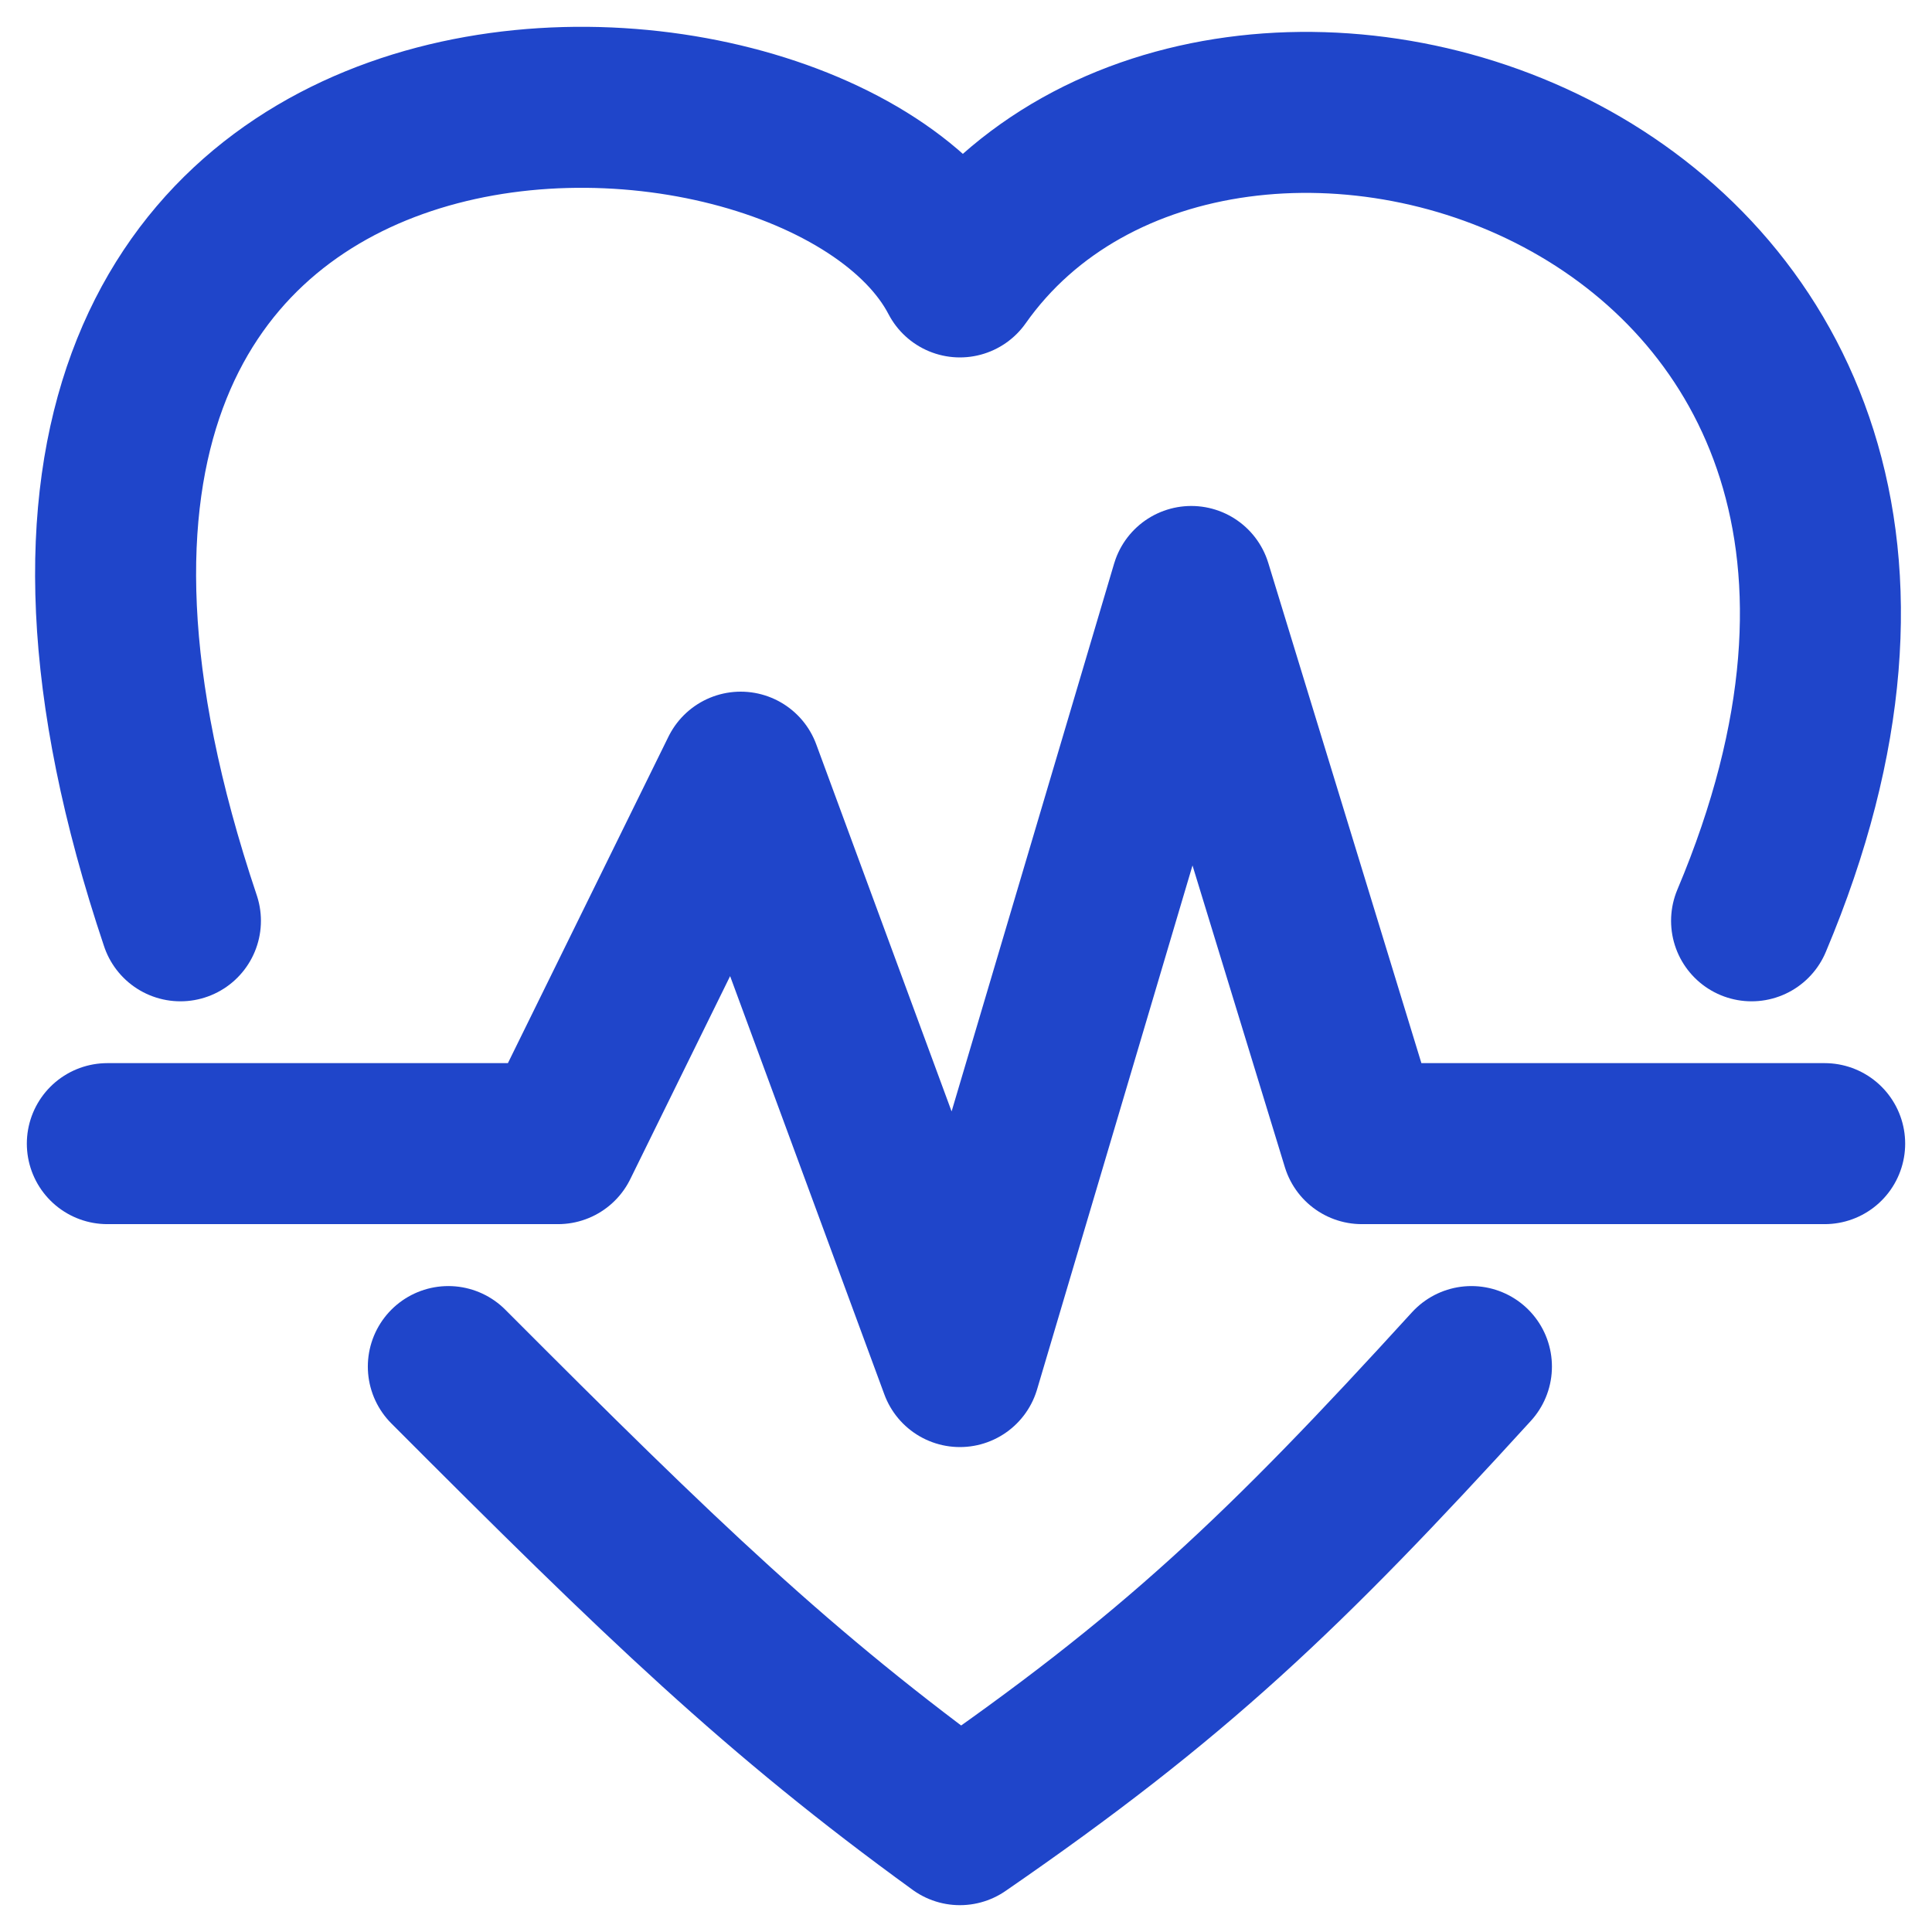 <?xml version="1.0" encoding="UTF-8"?> <svg xmlns="http://www.w3.org/2000/svg" width="18" height="18" viewBox="0 0 18 18" fill="none"><path d="M1 10.655H5.199L6.901 7.194L8.943 12.732L11.099 5.464L12.688 10.655H17M4.177 12.732C6.165 14.725 7.254 15.775 8.943 17C10.939 15.625 11.965 14.645 13.709 12.732M16.319 8.579C19.241 1.651 11.372 -0.865 8.943 2.58C7.587 -0.026 -1.289 -0.262 1.681 8.579" stroke="#1F45CA" stroke-width="1.5" stroke-linecap="round" stroke-linejoin="round"></path></svg> 